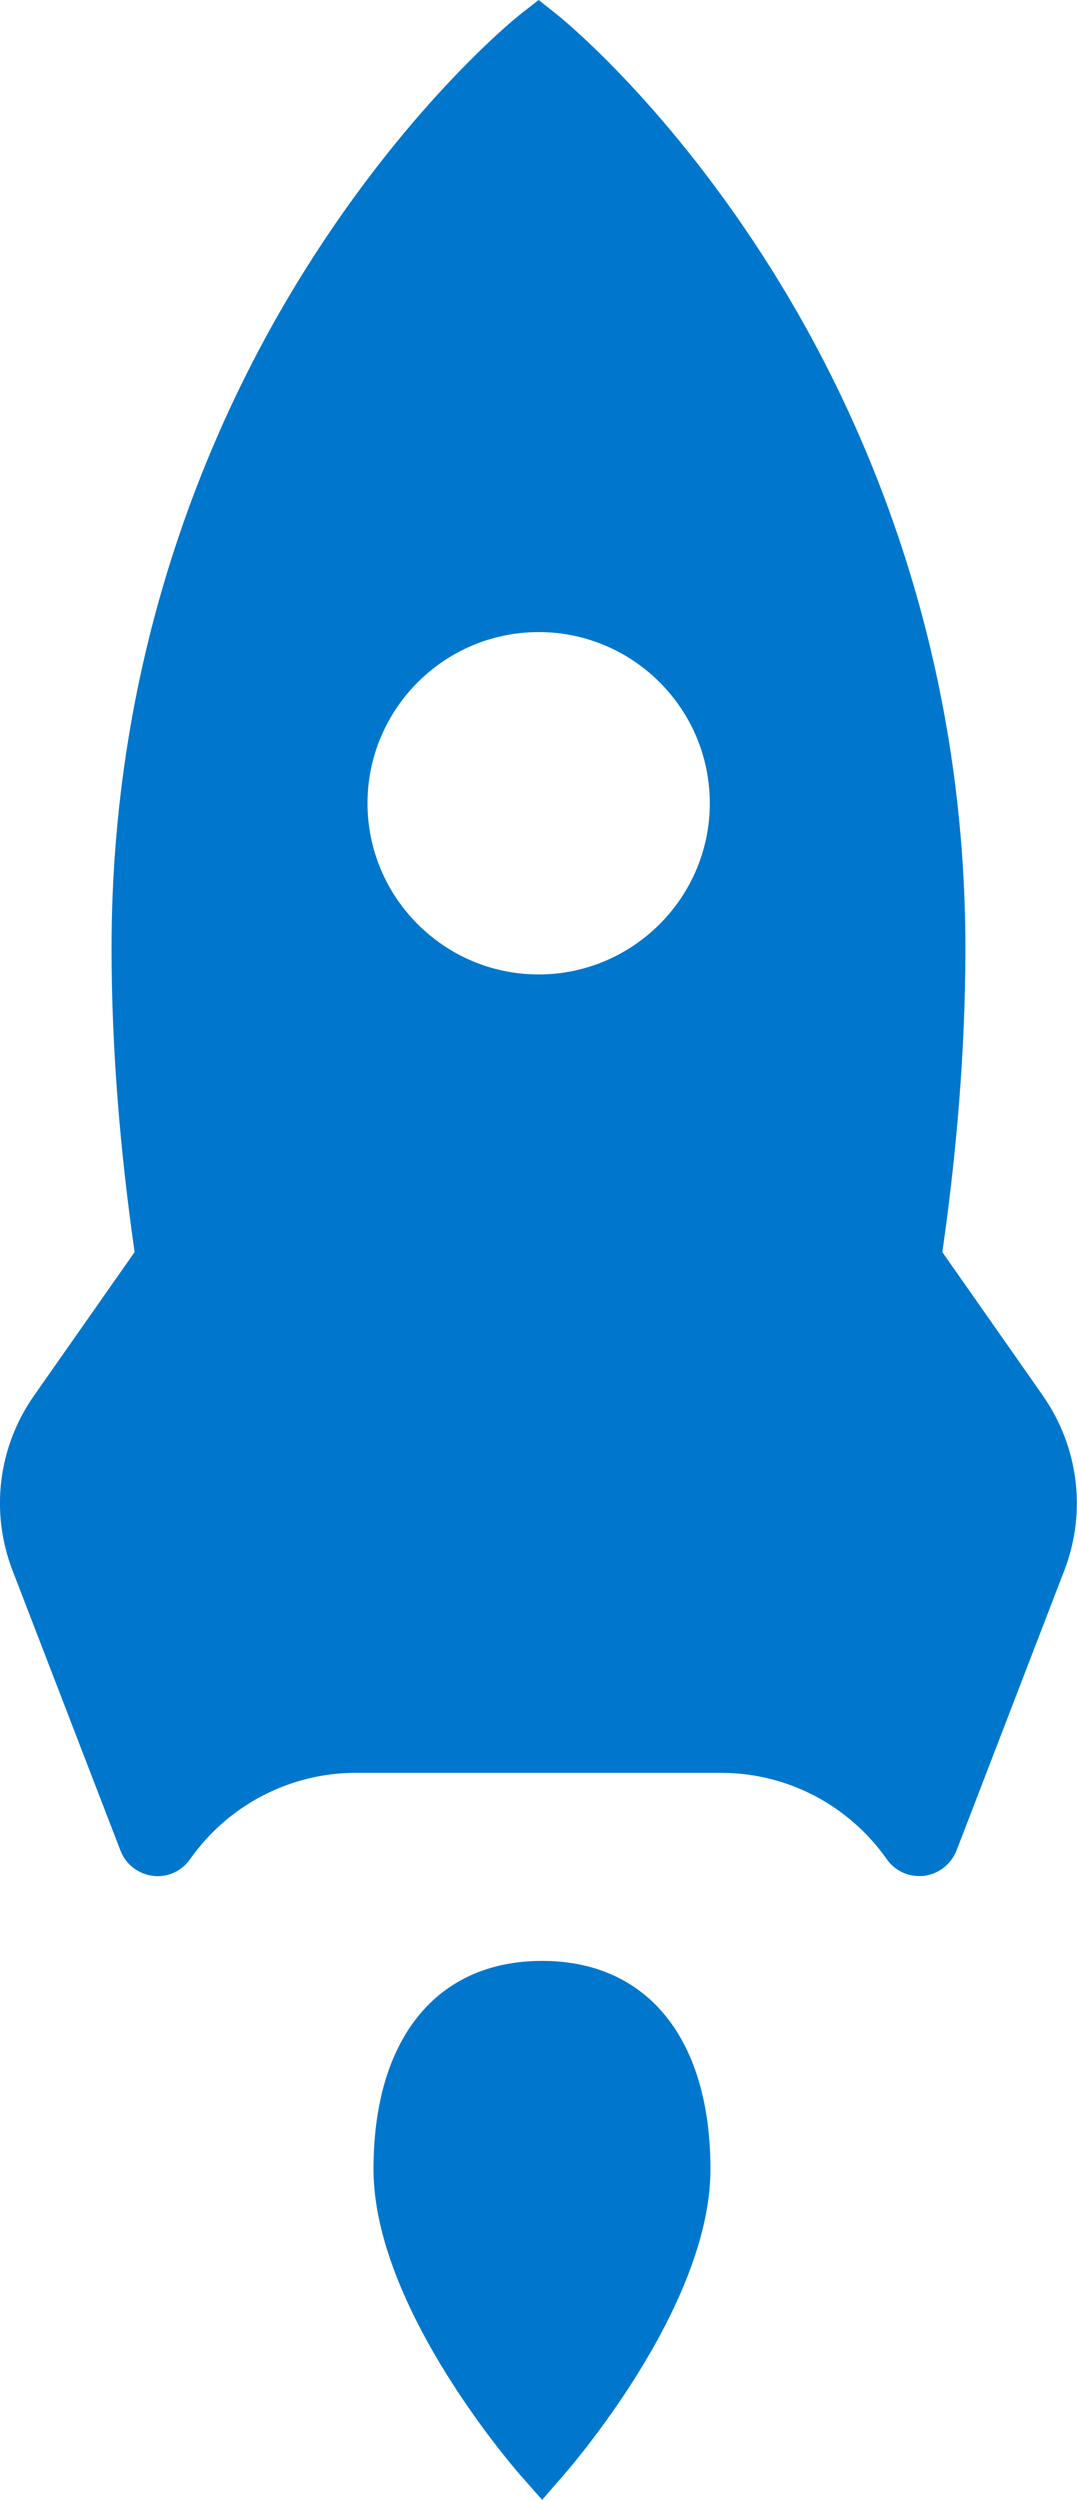 <?xml version="1.0" encoding="UTF-8"?>
<svg id="Layer_1" data-name="Layer 1" xmlns="http://www.w3.org/2000/svg" viewBox="0 0 181.23 420.57">
  <defs>
    <style>
      .cls-1 {
        fill: #07c;
      }
    </style>
  </defs>
  <path id="build_to_grow" class="cls-1" d="M175.53,234.86l-16.96-24.2c2.39-16.67,3.88-33.95,3.88-51.11,0-52.87-18.63-92.68-34.24-116.77C111.25,16.56,94.44,3.02,93.72,2.44l-3.08-2.44-3.13,2.44c-.72.57-17.54,14.11-34.5,40.33-15.61,24.09-34.24,63.9-34.24,116.77,0,17.16,1.49,34.44,3.88,51.11l-16.96,24.2c-6.01,8.6-7.36,19.55-3.59,29.35l18.17,47.14c.89,2.33,2.99,3.94,5.46,4.25.29.03.52.06.8.06,2.16,0,4.2-1.06,5.46-2.87,6.38-9.08,16.79-14.52,27.88-14.52h61.46c5.55,0,10.92,1.35,15.72,3.85,4.77,2.5,8.97,6.12,12.16,10.67,1.26,1.81,3.31,2.85,5.46,2.85.29,0,.57,0,.83-.03,2.47-.34,4.54-1.95,5.46-4.28l18.14-47.12c3.77-9.8,2.41-20.76-3.59-29.35ZM90.64,163.94c-15.9,0-28.8-12.96-28.8-28.8s12.91-28.8,28.8-28.8,28.8,12.91,28.8,28.8-12.96,28.8-28.8,28.8M91.22,329.9c-17.77,0-28.37,13.11-28.37,35.04,0,23.46,24.26,51.03,25.33,52.18l3.05,3.45,2.99-3.45c1.06-1.15,25.33-28.72,25.33-52.18,0-21.93-10.61-35.04-28.32-35.04"/>
</svg>